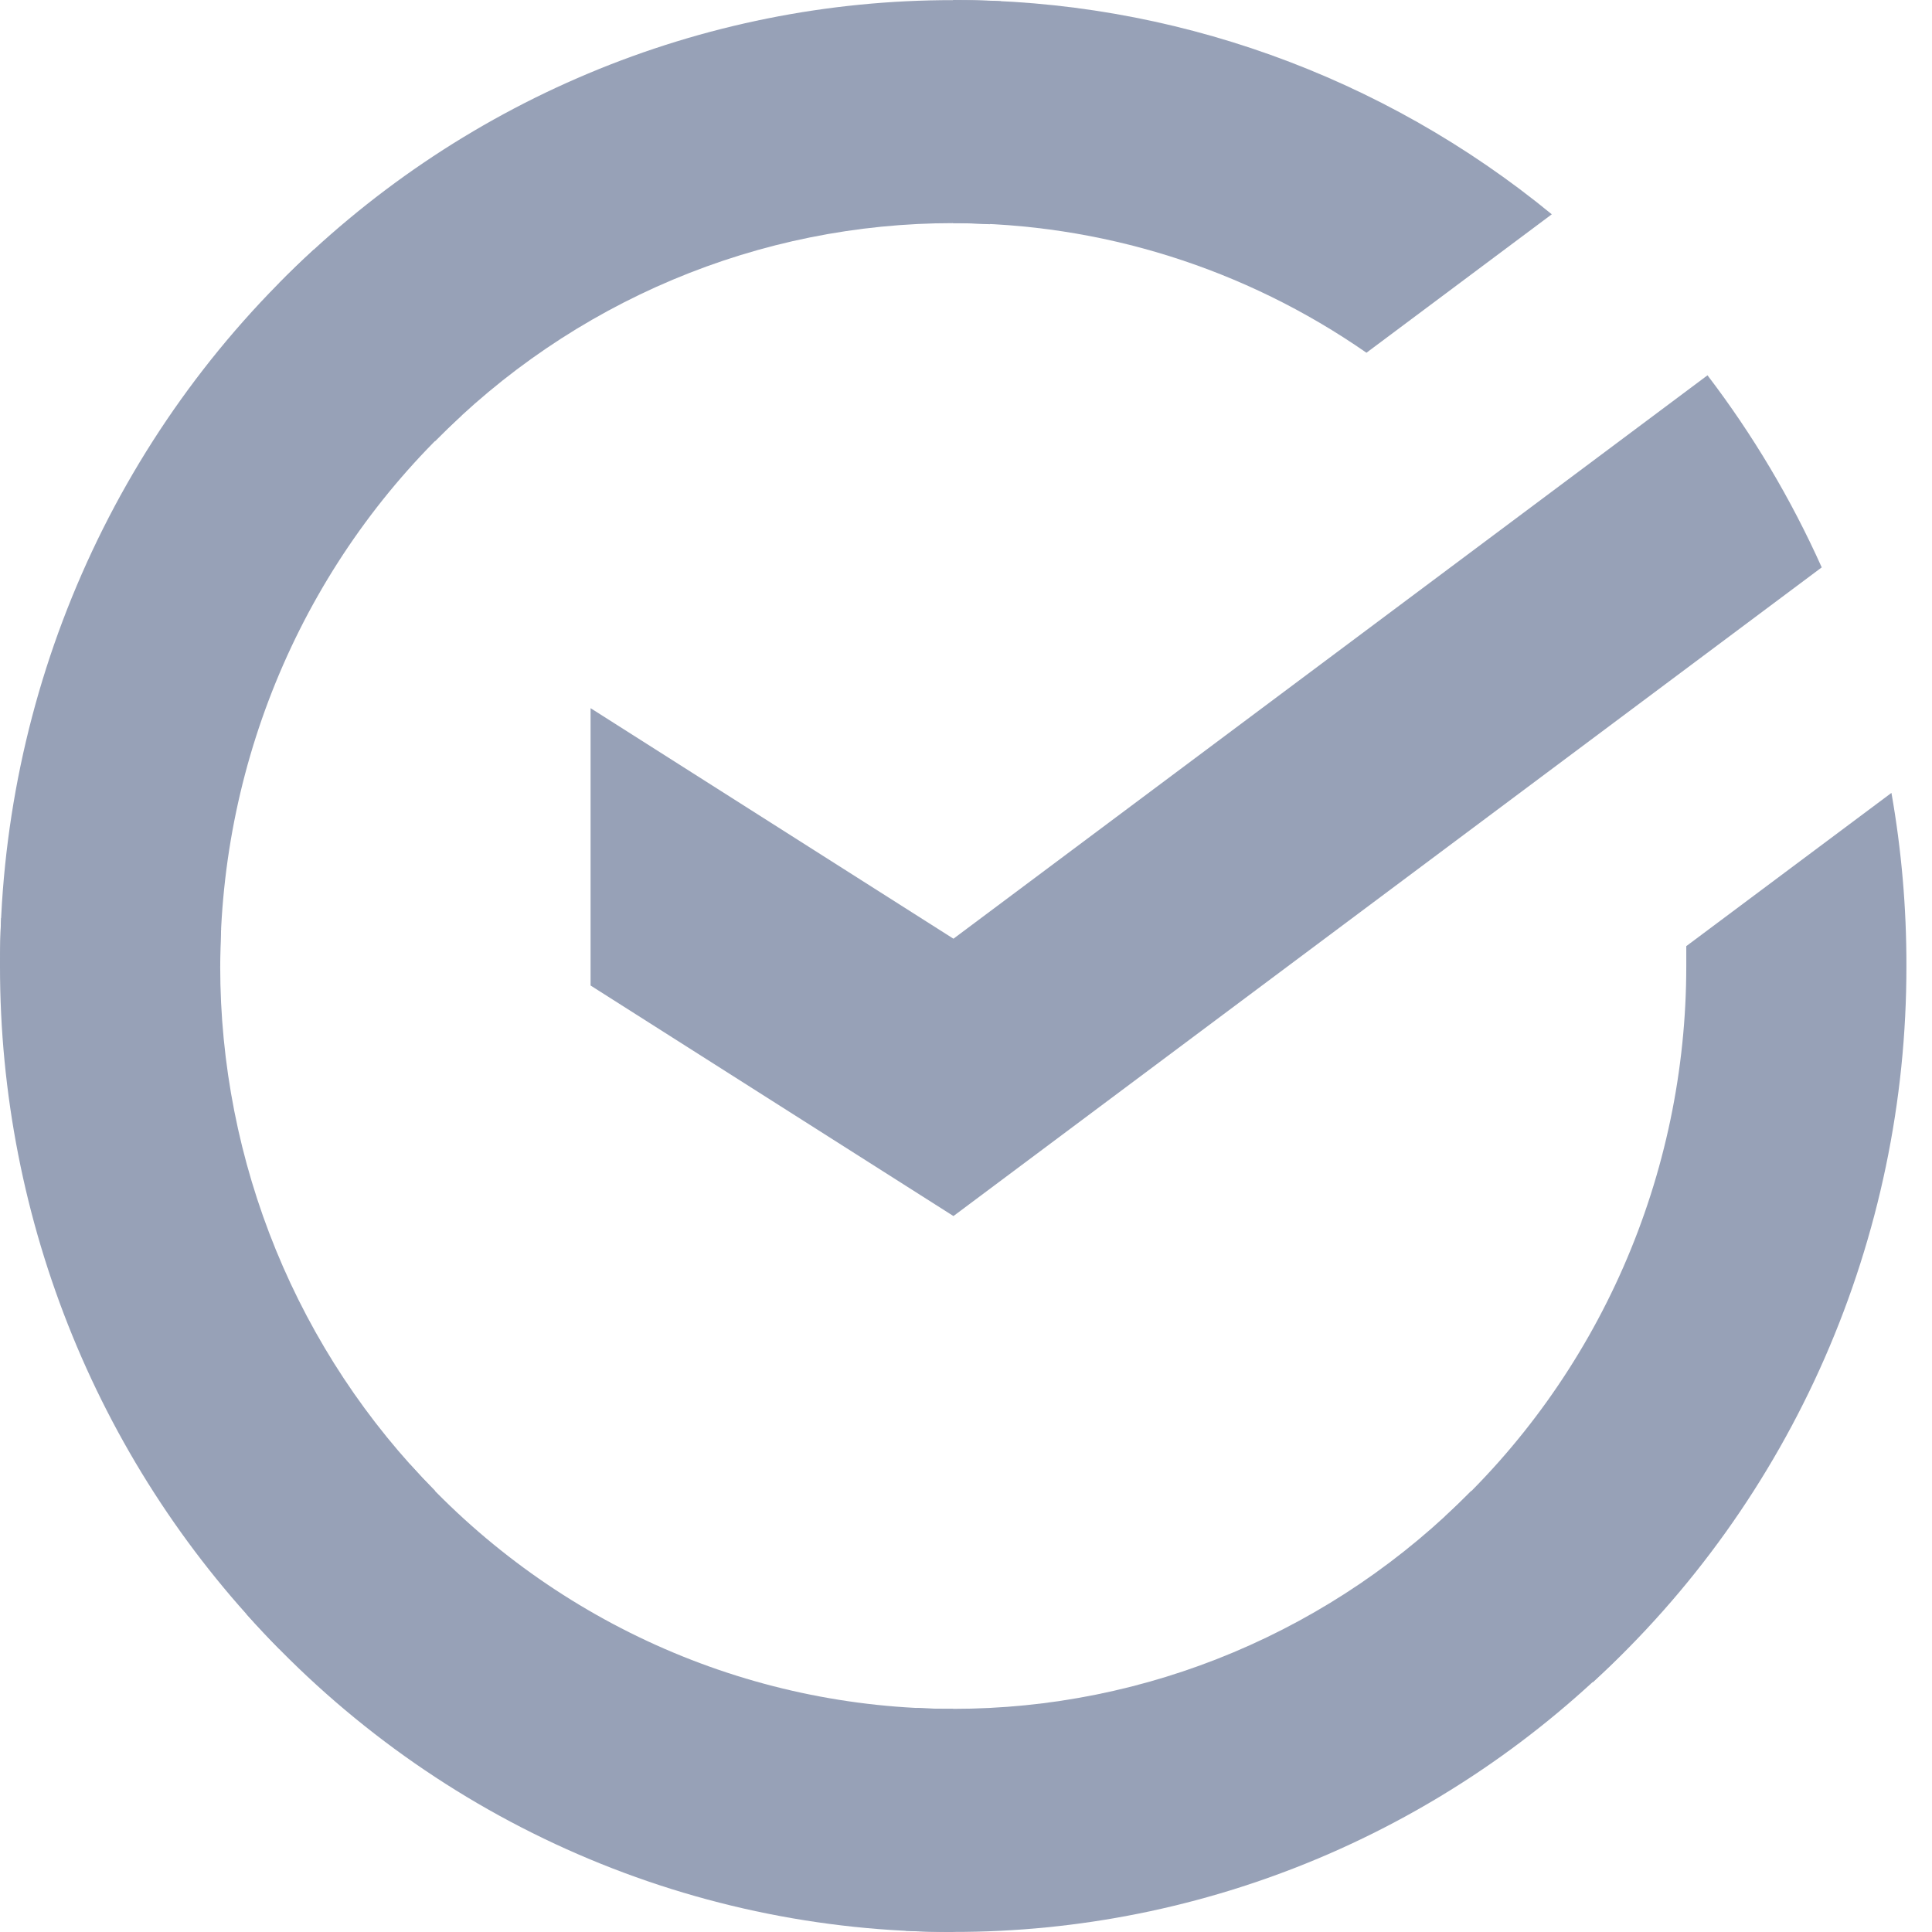 <svg width="150" height="150" viewBox="0 0 150 150" fill="none" xmlns="http://www.w3.org/2000/svg">
<path d="M132.57 29.139C136.085 33.745 139.062 38.749 141.438 44.051L74.025 94.414L45.852 76.515V54.982L74.025 72.881L132.57 29.139Z" fill="#97A1B7"/>
<path d="M17.097 74.999C17.097 74.033 17.12 73.073 17.167 72.118L0.093 71.27C0.035 72.507 2.06331e-05 73.756 2.06331e-05 75.016C-0.007 84.863 1.904 94.614 5.624 103.71C9.343 112.806 14.799 121.069 21.677 128.023L33.788 115.755C28.493 110.411 24.293 104.059 21.429 97.065C18.565 90.071 17.093 82.571 17.097 74.999Z" fill="#97A1B7"/>
<path d="M74.01 17.325C74.963 17.325 75.91 17.361 76.851 17.408L77.706 0.098C76.482 0.039 75.249 0.01 74.01 0.01C64.289 -0.002 54.663 1.932 45.682 5.701C36.701 9.47 28.544 14.999 21.678 21.972L33.789 34.246C39.062 28.879 45.33 24.621 52.233 21.717C59.135 18.813 66.536 17.321 74.01 17.325Z" fill="#97A1B7"/>
<path d="M74.006 132.674C73.053 132.674 72.106 132.674 71.159 132.597L70.305 149.901C71.533 149.964 72.767 149.995 74.006 149.995C83.723 150.005 93.345 148.07 102.321 144.3C111.297 140.53 119.449 135 126.31 128.027L114.222 115.759C108.948 121.123 102.68 125.379 95.779 128.282C88.878 131.185 81.479 132.677 74.006 132.674Z" fill="#97A1B7"/>
<path d="M106.091 27.387L120.48 16.638C107.328 5.845 90.911 -0.03 73.988 0V17.322C85.448 17.307 96.641 20.817 106.091 27.387Z" fill="#97A1B7"/>
<path d="M148.013 75.001C148.022 70.495 147.633 65.996 146.851 61.56L130.922 73.458C130.922 73.97 130.922 74.483 130.922 75.001C130.926 83.059 129.259 91.029 126.029 98.393C122.8 105.757 118.079 112.351 112.174 117.748L123.663 130.617C131.34 123.593 137.475 115.012 141.67 105.431C145.865 95.85 148.026 85.483 148.013 75.001Z" fill="#97A1B7"/>
<path d="M74.008 132.677C66.056 132.68 58.192 130.99 50.925 127.717C43.658 124.444 37.15 119.66 31.823 113.677L19.131 125.315C26.061 133.096 34.527 139.315 43.981 143.567C53.435 147.819 63.665 150.01 74.008 149.998V132.677Z" fill="#97A1B7"/>
<path d="M35.845 32.251L24.362 19.382C16.682 26.404 10.545 34.985 6.348 44.566C2.151 54.147 -0.011 64.515 4.55219e-05 74.998H17.097C17.094 66.939 18.761 58.97 21.99 51.606C25.22 44.242 29.94 37.648 35.845 32.251Z" fill="#97A1B7"/>
</svg>
